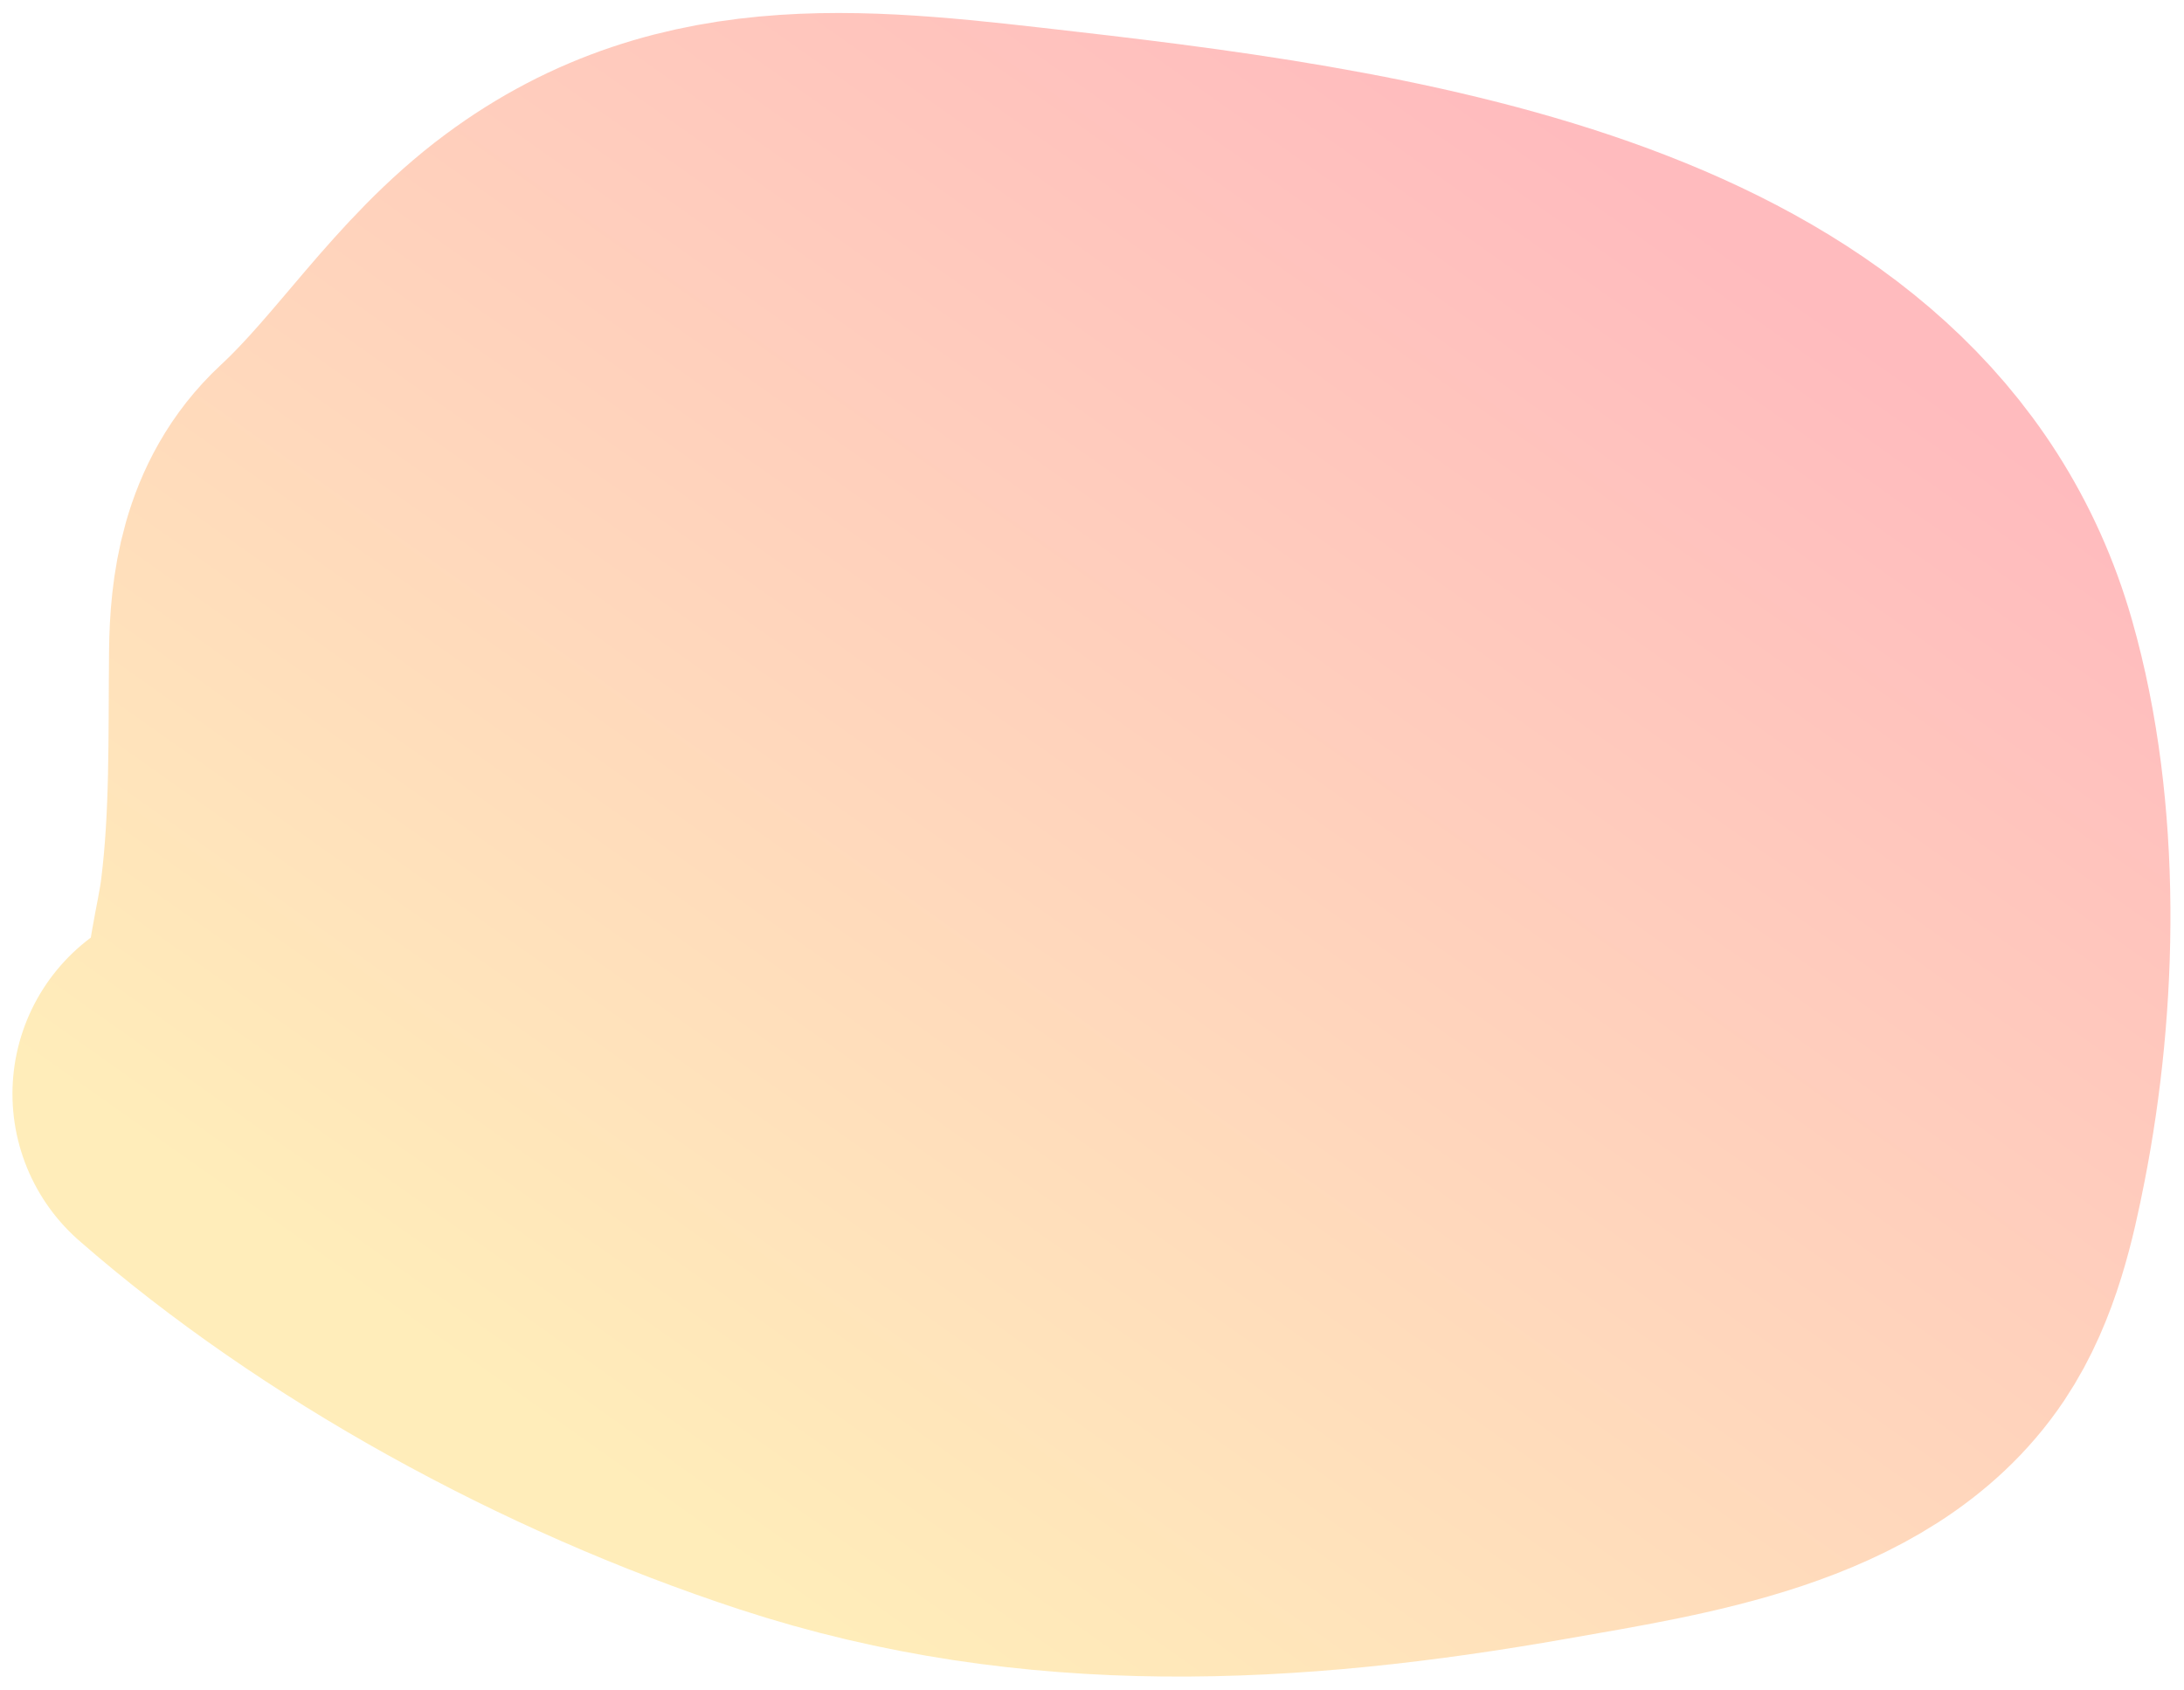 <?xml version="1.0" encoding="UTF-8"?> <svg xmlns="http://www.w3.org/2000/svg" width="84" height="65" viewBox="0 0 84 65" fill="none"><g opacity="0.5"><path d="M25.99 18.322C31.67 17.57 38.833 17.759 44.159 20.119C50.324 18.392 57.204 17.895 62.812 20.131C67.085 21.834 66.974 27.648 67.225 30.923C67.447 33.808 68.17 37.794 67.225 40.66C66.286 43.507 59.723 43.084 57.213 42.921C56.135 42.852 55.072 42.724 54.024 42.548C53.816 42.513 53.608 42.476 53.401 42.437C51.488 42.318 49.577 42.078 47.82 41.823C44.642 41.361 41.484 40.643 38.676 39.418C37.487 39.227 36.323 38.971 35.202 38.635C31.884 37.64 28.302 35.689 25.217 33.229C21.213 30.037 18.045 25.985 17.371 22.048C16.95 19.589 24.15 18.565 25.99 18.322Z" fill="#333333"></path><path d="M7.979 42.081C14.139 47.461 22.471 52.063 30.789 54.79C40.096 57.841 49.447 57.338 58.993 55.652C64.049 54.759 70.385 53.856 73.16 49.707C74.279 48.033 74.755 45.88 75.121 44.02C76.245 38.306 76.392 31.527 74.786 25.904C71.055 12.847 54.237 10.238 40.543 8.671C33.332 7.846 27.218 7.018 21.603 11.192C18.442 13.541 16.427 16.909 13.604 19.528C11.997 21.018 11.715 23.174 11.694 25.107C11.66 28.342 11.737 31.535 11.333 34.757C11.129 36.388 10.617 37.847 10.791 39.518C10.942 40.965 12.752 42.339 13.759 43.417C15.292 45.059 17.752 47.778 20.055 48.651C26.874 51.239 35.76 50.644 42.582 48.565C46.494 47.373 49.99 45.931 52.929 43.438C54.201 42.361 56.807 40.587 56.645 38.85C56.074 32.731 52.564 25.707 46.969 21.704C41.604 17.865 32.747 17.427 25.99 18.322C24.15 18.565 16.95 19.589 17.371 22.048C18.564 29.02 27.579 36.349 35.202 38.635C39.51 39.927 44.46 40.035 48.981 39.841C50.862 39.76 55.359 39.712 56.542 37.902C58.307 35.202 48.359 31.056 46.582 30.492C44.246 29.751 31.788 26.863 30.609 29.437C29.709 31.4 31.342 33.812 32.699 35.296C36.368 39.308 42.06 40.986 47.82 41.823C51.188 42.312 55.123 42.744 58.555 42.383C61.881 42.033 60.796 38.38 60.361 36.502C58.811 29.815 52.914 24.331 44.853 23.061C40.77 22.417 36.291 22.254 32.544 23.987C30.642 24.867 27.244 27.017 27.59 29.2C27.834 30.741 30.452 31.943 31.718 32.733C35.818 35.289 39.97 37.808 44.569 39.712C48.548 41.359 52.755 42.633 57.213 42.921C59.723 43.084 66.286 43.507 67.225 40.66C68.17 37.794 67.447 33.808 67.225 30.923C66.974 27.648 67.085 21.834 62.812 20.131C54.04 16.634 42.157 19.823 34.763 23.944C27.474 28.006 19.16 38.061 26.248 45.183C28.976 47.924 33.727 48.285 37.705 48.285" stroke="url(#paint0_linear_2173_4853)" stroke-width="15" stroke-linecap="round" stroke-linejoin="round"></path></g><defs><linearGradient id="paint0_linear_2173_4853" x1="7.979" y1="46.297" x2="45.149" y2="-6.273" gradientUnits="userSpaceOnUse"><stop stop-color="#FFDC75"></stop><stop offset="1" stop-color="#FF777E"></stop></linearGradient></defs></svg> 